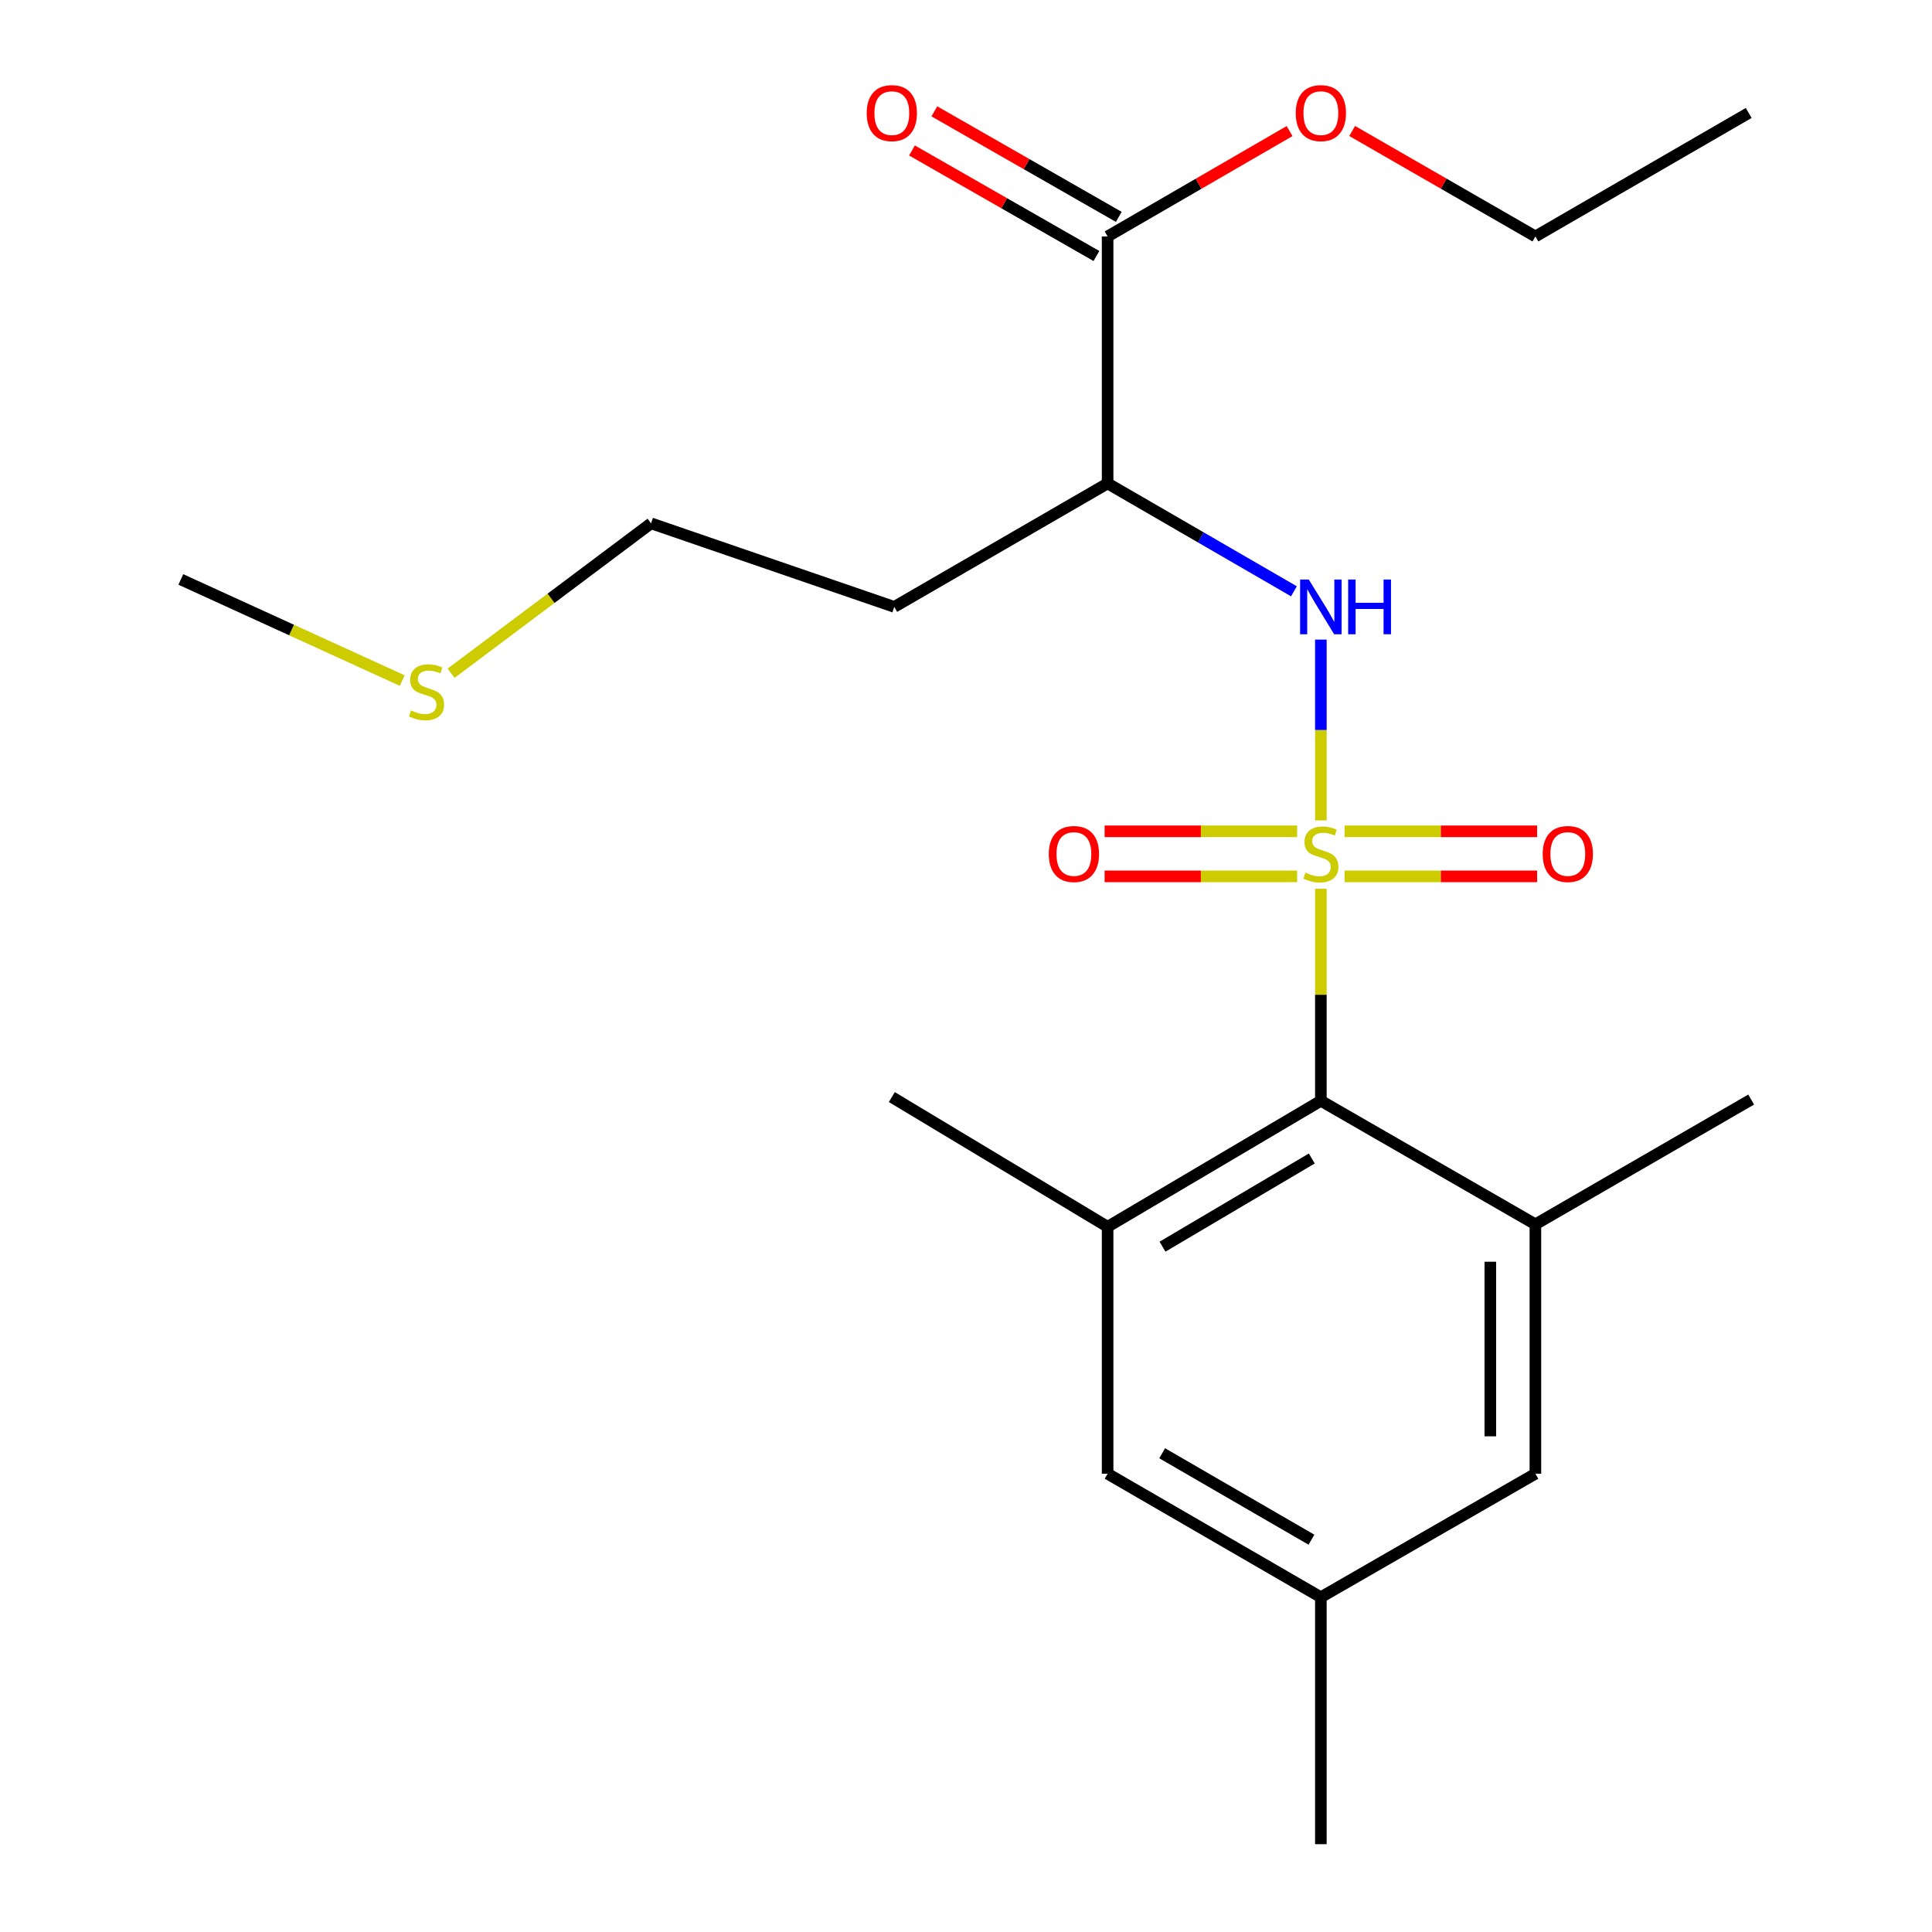<?xml version='1.0' encoding='iso-8859-1'?>
<svg version='1.1' baseProfile='full'
              xmlns='http://www.w3.org/2000/svg'
                      xmlns:rdkit='http://www.rdkit.org/xml'
                      xmlns:xlink='http://www.w3.org/1999/xlink'
                  xml:space='preserve'
width='1000px' height='1000px' viewBox='0 0 1000 1000'>
<!-- END OF HEADER -->
<rect style='opacity:1.0;fill:#FFFFFF;stroke:none' width='1000' height='1000' x='0' y='0'> </rect>
<path class='bond-0' d='M 683.673,460.024 L 683.673,514.898' style='fill:none;fill-rule:evenodd;stroke:#CCCC00;stroke-width:6px;stroke-linecap:butt;stroke-linejoin:miter;stroke-opacity:1' />
<path class='bond-0' d='M 683.673,514.898 L 683.673,569.771' style='fill:none;fill-rule:evenodd;stroke:#000000;stroke-width:6px;stroke-linecap:butt;stroke-linejoin:miter;stroke-opacity:1' />
<path class='bond-1' d='M 683.673,424.633 L 683.673,377.841' style='fill:none;fill-rule:evenodd;stroke:#CCCC00;stroke-width:6px;stroke-linecap:butt;stroke-linejoin:miter;stroke-opacity:1' />
<path class='bond-1' d='M 683.673,377.841 L 683.673,331.05' style='fill:none;fill-rule:evenodd;stroke:#0000FF;stroke-width:6px;stroke-linecap:butt;stroke-linejoin:miter;stroke-opacity:1' />
<path class='bond-6' d='M 671.397,430.286 L 621.568,430.286' style='fill:none;fill-rule:evenodd;stroke:#CCCC00;stroke-width:6px;stroke-linecap:butt;stroke-linejoin:miter;stroke-opacity:1' />
<path class='bond-6' d='M 621.568,430.286 L 571.739,430.286' style='fill:none;fill-rule:evenodd;stroke:#FF0000;stroke-width:6px;stroke-linecap:butt;stroke-linejoin:miter;stroke-opacity:1' />
<path class='bond-6' d='M 671.397,453.611 L 621.568,453.611' style='fill:none;fill-rule:evenodd;stroke:#CCCC00;stroke-width:6px;stroke-linecap:butt;stroke-linejoin:miter;stroke-opacity:1' />
<path class='bond-6' d='M 621.568,453.611 L 571.739,453.611' style='fill:none;fill-rule:evenodd;stroke:#FF0000;stroke-width:6px;stroke-linecap:butt;stroke-linejoin:miter;stroke-opacity:1' />
<path class='bond-7' d='M 695.948,453.611 L 745.777,453.611' style='fill:none;fill-rule:evenodd;stroke:#CCCC00;stroke-width:6px;stroke-linecap:butt;stroke-linejoin:miter;stroke-opacity:1' />
<path class='bond-7' d='M 745.777,453.611 L 795.606,453.611' style='fill:none;fill-rule:evenodd;stroke:#FF0000;stroke-width:6px;stroke-linecap:butt;stroke-linejoin:miter;stroke-opacity:1' />
<path class='bond-7' d='M 695.948,430.286 L 745.777,430.286' style='fill:none;fill-rule:evenodd;stroke:#CCCC00;stroke-width:6px;stroke-linecap:butt;stroke-linejoin:miter;stroke-opacity:1' />
<path class='bond-7' d='M 745.777,430.286 L 795.606,430.286' style='fill:none;fill-rule:evenodd;stroke:#FF0000;stroke-width:6px;stroke-linecap:butt;stroke-linejoin:miter;stroke-opacity:1' />
<path class='bond-3' d='M 683.673,569.771 L 573.293,634.978' style='fill:none;fill-rule:evenodd;stroke:#000000;stroke-width:6px;stroke-linecap:butt;stroke-linejoin:miter;stroke-opacity:1' />
<path class='bond-3' d='M 678.98,599.635 L 601.714,645.279' style='fill:none;fill-rule:evenodd;stroke:#000000;stroke-width:6px;stroke-linecap:butt;stroke-linejoin:miter;stroke-opacity:1' />
<path class='bond-4' d='M 683.673,569.771 L 794.714,633.708' style='fill:none;fill-rule:evenodd;stroke:#000000;stroke-width:6px;stroke-linecap:butt;stroke-linejoin:miter;stroke-opacity:1' />
<path class='bond-2' d='M 669.744,306.062 L 621.518,278.139' style='fill:none;fill-rule:evenodd;stroke:#0000FF;stroke-width:6px;stroke-linecap:butt;stroke-linejoin:miter;stroke-opacity:1' />
<path class='bond-2' d='M 621.518,278.139 L 573.293,250.216' style='fill:none;fill-rule:evenodd;stroke:#000000;stroke-width:6px;stroke-linecap:butt;stroke-linejoin:miter;stroke-opacity:1' />
<path class='bond-5' d='M 573.293,250.216 L 573.293,122.381' style='fill:none;fill-rule:evenodd;stroke:#000000;stroke-width:6px;stroke-linecap:butt;stroke-linejoin:miter;stroke-opacity:1' />
<path class='bond-12' d='M 573.293,250.216 L 462.874,314.127' style='fill:none;fill-rule:evenodd;stroke:#000000;stroke-width:6px;stroke-linecap:butt;stroke-linejoin:miter;stroke-opacity:1' />
<path class='bond-8' d='M 573.293,634.978 L 573.293,762.8' style='fill:none;fill-rule:evenodd;stroke:#000000;stroke-width:6px;stroke-linecap:butt;stroke-linejoin:miter;stroke-opacity:1' />
<path class='bond-16' d='M 573.293,634.978 L 461.604,567.84' style='fill:none;fill-rule:evenodd;stroke:#000000;stroke-width:6px;stroke-linecap:butt;stroke-linejoin:miter;stroke-opacity:1' />
<path class='bond-9' d='M 794.714,633.708 L 794.714,762.8' style='fill:none;fill-rule:evenodd;stroke:#000000;stroke-width:6px;stroke-linecap:butt;stroke-linejoin:miter;stroke-opacity:1' />
<path class='bond-9' d='M 771.388,653.071 L 771.388,743.436' style='fill:none;fill-rule:evenodd;stroke:#000000;stroke-width:6px;stroke-linecap:butt;stroke-linejoin:miter;stroke-opacity:1' />
<path class='bond-15' d='M 794.714,633.708 L 906.402,569.123' style='fill:none;fill-rule:evenodd;stroke:#000000;stroke-width:6px;stroke-linecap:butt;stroke-linejoin:miter;stroke-opacity:1' />
<path class='bond-10' d='M 579.085,112.259 L 531.349,84.943' style='fill:none;fill-rule:evenodd;stroke:#000000;stroke-width:6px;stroke-linecap:butt;stroke-linejoin:miter;stroke-opacity:1' />
<path class='bond-10' d='M 531.349,84.943 L 483.614,57.627' style='fill:none;fill-rule:evenodd;stroke:#FF0000;stroke-width:6px;stroke-linecap:butt;stroke-linejoin:miter;stroke-opacity:1' />
<path class='bond-10' d='M 567.501,132.504 L 519.765,105.188' style='fill:none;fill-rule:evenodd;stroke:#000000;stroke-width:6px;stroke-linecap:butt;stroke-linejoin:miter;stroke-opacity:1' />
<path class='bond-10' d='M 519.765,105.188 L 472.029,77.872' style='fill:none;fill-rule:evenodd;stroke:#FF0000;stroke-width:6px;stroke-linecap:butt;stroke-linejoin:miter;stroke-opacity:1' />
<path class='bond-13' d='M 573.293,122.381 L 620.388,95.112' style='fill:none;fill-rule:evenodd;stroke:#000000;stroke-width:6px;stroke-linecap:butt;stroke-linejoin:miter;stroke-opacity:1' />
<path class='bond-13' d='M 620.388,95.112 L 667.484,67.844' style='fill:none;fill-rule:evenodd;stroke:#FF0000;stroke-width:6px;stroke-linecap:butt;stroke-linejoin:miter;stroke-opacity:1' />
<path class='bond-22' d='M 573.293,762.8 L 683.673,826.724' style='fill:none;fill-rule:evenodd;stroke:#000000;stroke-width:6px;stroke-linecap:butt;stroke-linejoin:miter;stroke-opacity:1' />
<path class='bond-22' d='M 601.539,752.204 L 678.805,796.95' style='fill:none;fill-rule:evenodd;stroke:#000000;stroke-width:6px;stroke-linecap:butt;stroke-linejoin:miter;stroke-opacity:1' />
<path class='bond-11' d='M 794.714,762.8 L 683.673,826.724' style='fill:none;fill-rule:evenodd;stroke:#000000;stroke-width:6px;stroke-linecap:butt;stroke-linejoin:miter;stroke-opacity:1' />
<path class='bond-18' d='M 683.673,826.724 L 683.673,954.545' style='fill:none;fill-rule:evenodd;stroke:#000000;stroke-width:6px;stroke-linecap:butt;stroke-linejoin:miter;stroke-opacity:1' />
<path class='bond-17' d='M 462.874,314.127 L 336.983,270.872' style='fill:none;fill-rule:evenodd;stroke:#000000;stroke-width:6px;stroke-linecap:butt;stroke-linejoin:miter;stroke-opacity:1' />
<path class='bond-20' d='M 699.876,67.796 L 747.295,95.088' style='fill:none;fill-rule:evenodd;stroke:#FF0000;stroke-width:6px;stroke-linecap:butt;stroke-linejoin:miter;stroke-opacity:1' />
<path class='bond-20' d='M 747.295,95.088 L 794.714,122.381' style='fill:none;fill-rule:evenodd;stroke:#000000;stroke-width:6px;stroke-linecap:butt;stroke-linejoin:miter;stroke-opacity:1' />
<path class='bond-14' d='M 233.483,348.474 L 285.233,309.673' style='fill:none;fill-rule:evenodd;stroke:#CCCC00;stroke-width:6px;stroke-linecap:butt;stroke-linejoin:miter;stroke-opacity:1' />
<path class='bond-14' d='M 285.233,309.673 L 336.983,270.872' style='fill:none;fill-rule:evenodd;stroke:#000000;stroke-width:6px;stroke-linecap:butt;stroke-linejoin:miter;stroke-opacity:1' />
<path class='bond-19' d='M 208.197,352.261 L 150.897,326.093' style='fill:none;fill-rule:evenodd;stroke:#CCCC00;stroke-width:6px;stroke-linecap:butt;stroke-linejoin:miter;stroke-opacity:1' />
<path class='bond-19' d='M 150.897,326.093 L 93.598,299.925' style='fill:none;fill-rule:evenodd;stroke:#000000;stroke-width:6px;stroke-linecap:butt;stroke-linejoin:miter;stroke-opacity:1' />
<path class='bond-21' d='M 794.714,122.381 L 905.119,58.47' style='fill:none;fill-rule:evenodd;stroke:#000000;stroke-width:6px;stroke-linecap:butt;stroke-linejoin:miter;stroke-opacity:1' />
<path  class='atom-0' d='M 675.673 451.669
Q 675.993 451.789, 677.313 452.349
Q 678.633 452.909, 680.073 453.269
Q 681.553 453.589, 682.993 453.589
Q 685.673 453.589, 687.233 452.309
Q 688.793 450.989, 688.793 448.709
Q 688.793 447.149, 687.993 446.189
Q 687.233 445.229, 686.033 444.709
Q 684.833 444.189, 682.833 443.589
Q 680.313 442.829, 678.793 442.109
Q 677.313 441.389, 676.233 439.869
Q 675.193 438.349, 675.193 435.789
Q 675.193 432.229, 677.593 430.029
Q 680.033 427.829, 684.833 427.829
Q 688.113 427.829, 691.833 429.389
L 690.913 432.469
Q 687.513 431.069, 684.953 431.069
Q 682.193 431.069, 680.673 432.229
Q 679.153 433.349, 679.193 435.309
Q 679.193 436.829, 679.953 437.749
Q 680.753 438.669, 681.873 439.189
Q 683.033 439.709, 684.953 440.309
Q 687.513 441.109, 689.033 441.909
Q 690.553 442.709, 691.633 444.349
Q 692.753 445.949, 692.753 448.709
Q 692.753 452.629, 690.113 454.749
Q 687.513 456.829, 683.153 456.829
Q 680.633 456.829, 678.713 456.269
Q 676.833 455.749, 674.593 454.829
L 675.673 451.669
' fill='#CCCC00'/>
<path  class='atom-2' d='M 677.413 299.967
L 686.693 314.967
Q 687.613 316.447, 689.093 319.127
Q 690.573 321.807, 690.653 321.967
L 690.653 299.967
L 694.413 299.967
L 694.413 328.287
L 690.533 328.287
L 680.573 311.887
Q 679.413 309.967, 678.173 307.767
Q 676.973 305.567, 676.613 304.887
L 676.613 328.287
L 672.933 328.287
L 672.933 299.967
L 677.413 299.967
' fill='#0000FF'/>
<path  class='atom-2' d='M 697.813 299.967
L 701.653 299.967
L 701.653 312.007
L 716.133 312.007
L 716.133 299.967
L 719.973 299.967
L 719.973 328.287
L 716.133 328.287
L 716.133 315.207
L 701.653 315.207
L 701.653 328.287
L 697.813 328.287
L 697.813 299.967
' fill='#0000FF'/>
<path  class='atom-7' d='M 542.851 442.029
Q 542.851 435.229, 546.211 431.429
Q 549.571 427.629, 555.851 427.629
Q 562.131 427.629, 565.491 431.429
Q 568.851 435.229, 568.851 442.029
Q 568.851 448.909, 565.451 452.829
Q 562.051 456.709, 555.851 456.709
Q 549.611 456.709, 546.211 452.829
Q 542.851 448.949, 542.851 442.029
M 555.851 453.509
Q 560.171 453.509, 562.491 450.629
Q 564.851 447.709, 564.851 442.029
Q 564.851 436.469, 562.491 433.669
Q 560.171 430.829, 555.851 430.829
Q 551.531 430.829, 549.171 433.629
Q 546.851 436.429, 546.851 442.029
Q 546.851 447.749, 549.171 450.629
Q 551.531 453.509, 555.851 453.509
' fill='#FF0000'/>
<path  class='atom-8' d='M 798.495 442.029
Q 798.495 435.229, 801.855 431.429
Q 805.215 427.629, 811.495 427.629
Q 817.775 427.629, 821.135 431.429
Q 824.495 435.229, 824.495 442.029
Q 824.495 448.909, 821.095 452.829
Q 817.695 456.709, 811.495 456.709
Q 805.255 456.709, 801.855 452.829
Q 798.495 448.949, 798.495 442.029
M 811.495 453.509
Q 815.815 453.509, 818.135 450.629
Q 820.495 447.709, 820.495 442.029
Q 820.495 436.469, 818.135 433.669
Q 815.815 430.829, 811.495 430.829
Q 807.175 430.829, 804.815 433.629
Q 802.495 436.429, 802.495 442.029
Q 802.495 447.749, 804.815 450.629
Q 807.175 453.509, 811.495 453.509
' fill='#FF0000'/>
<path  class='atom-11' d='M 448.604 58.55
Q 448.604 51.75, 451.964 47.95
Q 455.324 44.15, 461.604 44.15
Q 467.884 44.15, 471.244 47.95
Q 474.604 51.75, 474.604 58.55
Q 474.604 65.43, 471.204 69.35
Q 467.804 73.23, 461.604 73.23
Q 455.364 73.23, 451.964 69.35
Q 448.604 65.47, 448.604 58.55
M 461.604 70.03
Q 465.924 70.03, 468.244 67.15
Q 470.604 64.23, 470.604 58.55
Q 470.604 52.99, 468.244 50.19
Q 465.924 47.35, 461.604 47.35
Q 457.284 47.35, 454.924 50.15
Q 452.604 52.95, 452.604 58.55
Q 452.604 64.27, 454.924 67.15
Q 457.284 70.03, 461.604 70.03
' fill='#FF0000'/>
<path  class='atom-14' d='M 670.673 58.55
Q 670.673 51.75, 674.033 47.95
Q 677.393 44.15, 683.673 44.15
Q 689.953 44.15, 693.313 47.95
Q 696.673 51.75, 696.673 58.55
Q 696.673 65.43, 693.273 69.35
Q 689.873 73.23, 683.673 73.23
Q 677.433 73.23, 674.033 69.35
Q 670.673 65.47, 670.673 58.55
M 683.673 70.03
Q 687.993 70.03, 690.313 67.15
Q 692.673 64.23, 692.673 58.55
Q 692.673 52.99, 690.313 50.19
Q 687.993 47.35, 683.673 47.35
Q 679.353 47.35, 676.993 50.15
Q 674.673 52.95, 674.673 58.55
Q 674.673 64.27, 676.993 67.15
Q 679.353 70.03, 683.673 70.03
' fill='#FF0000'/>
<path  class='atom-15' d='M 212.772 367.724
Q 213.092 367.844, 214.412 368.404
Q 215.732 368.964, 217.172 369.324
Q 218.652 369.644, 220.092 369.644
Q 222.772 369.644, 224.332 368.364
Q 225.892 367.044, 225.892 364.764
Q 225.892 363.204, 225.092 362.244
Q 224.332 361.284, 223.132 360.764
Q 221.932 360.244, 219.932 359.644
Q 217.412 358.884, 215.892 358.164
Q 214.412 357.444, 213.332 355.924
Q 212.292 354.404, 212.292 351.844
Q 212.292 348.284, 214.692 346.084
Q 217.132 343.884, 221.932 343.884
Q 225.212 343.884, 228.932 345.444
L 228.012 348.524
Q 224.612 347.124, 222.052 347.124
Q 219.292 347.124, 217.772 348.284
Q 216.252 349.404, 216.292 351.364
Q 216.292 352.884, 217.052 353.804
Q 217.852 354.724, 218.972 355.244
Q 220.132 355.764, 222.052 356.364
Q 224.612 357.164, 226.132 357.964
Q 227.652 358.764, 228.732 360.404
Q 229.852 362.004, 229.852 364.764
Q 229.852 368.684, 227.212 370.804
Q 224.612 372.884, 220.252 372.884
Q 217.732 372.884, 215.812 372.324
Q 213.932 371.804, 211.692 370.884
L 212.772 367.724
' fill='#CCCC00'/>
</svg>
